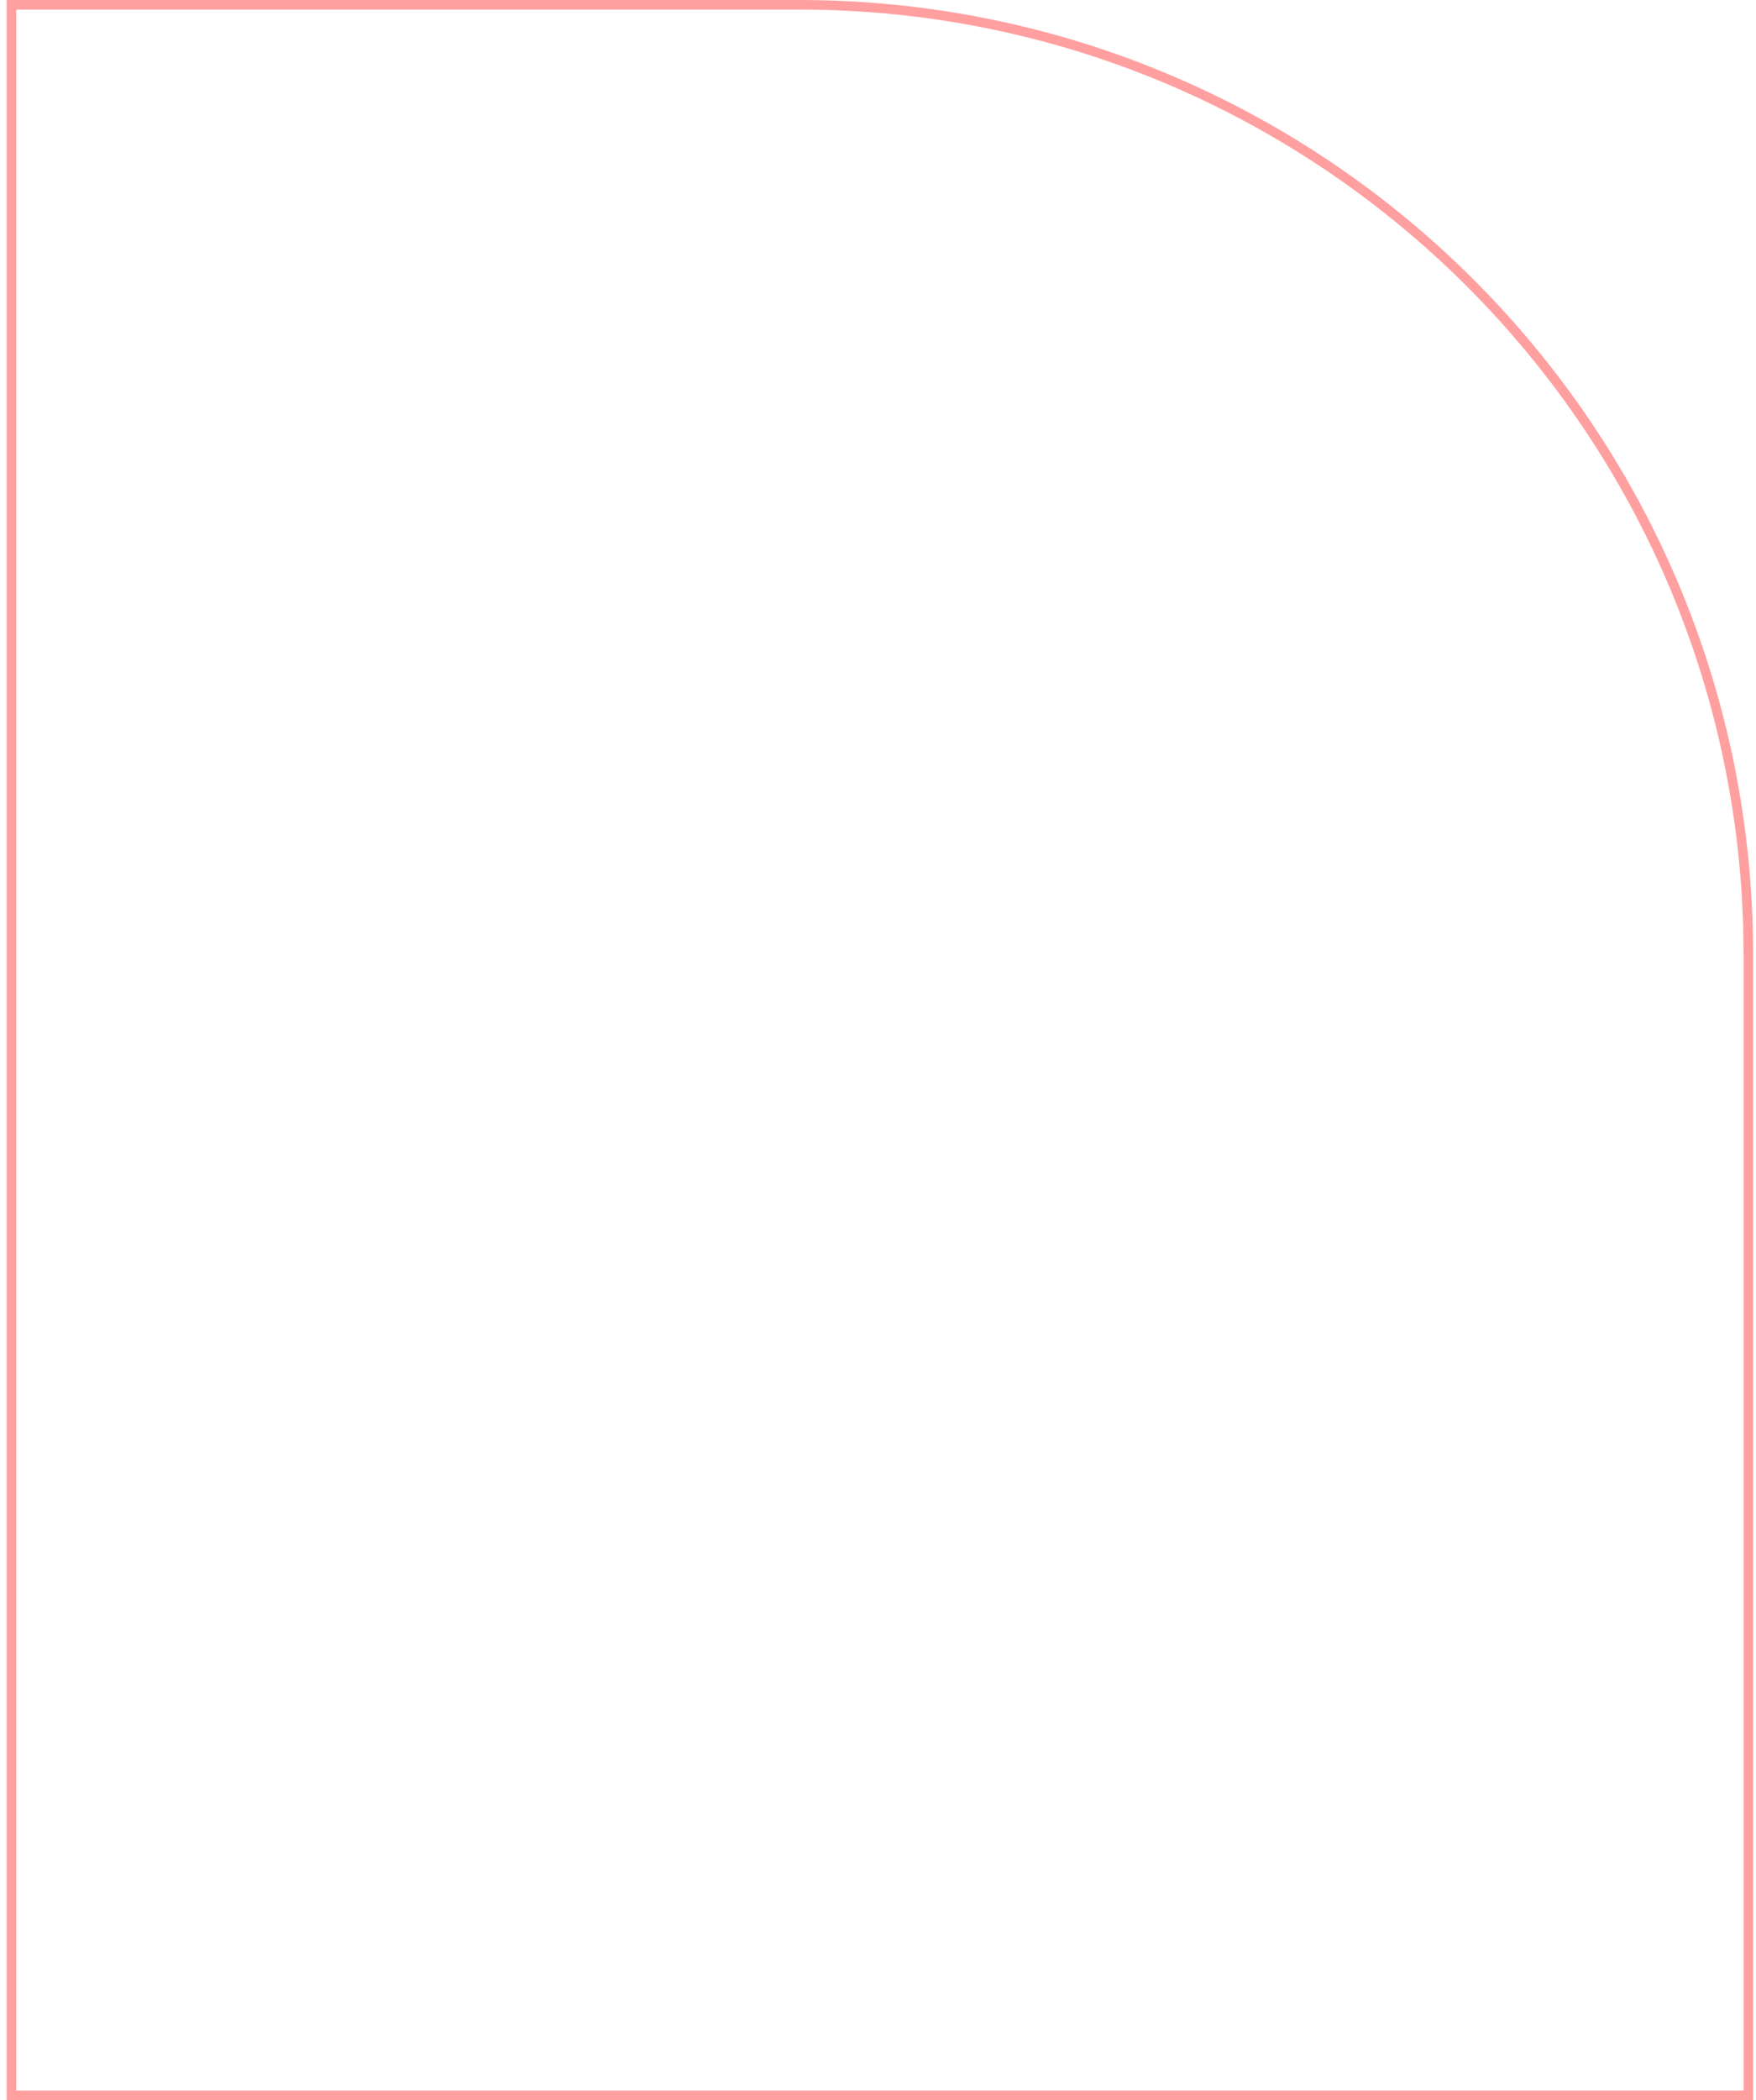 <svg xmlns="http://www.w3.org/2000/svg" width="184" height="220"><path d="M.7 0v220h183V100c0-55.228-44.772-100-100-100H.7zm1 1h82c54.13 0 98.112 43.442 98.987 97.363L182.7 100v119H1.7V1z" fill="#FF9F9F" fill-rule="nonzero"></path></svg>